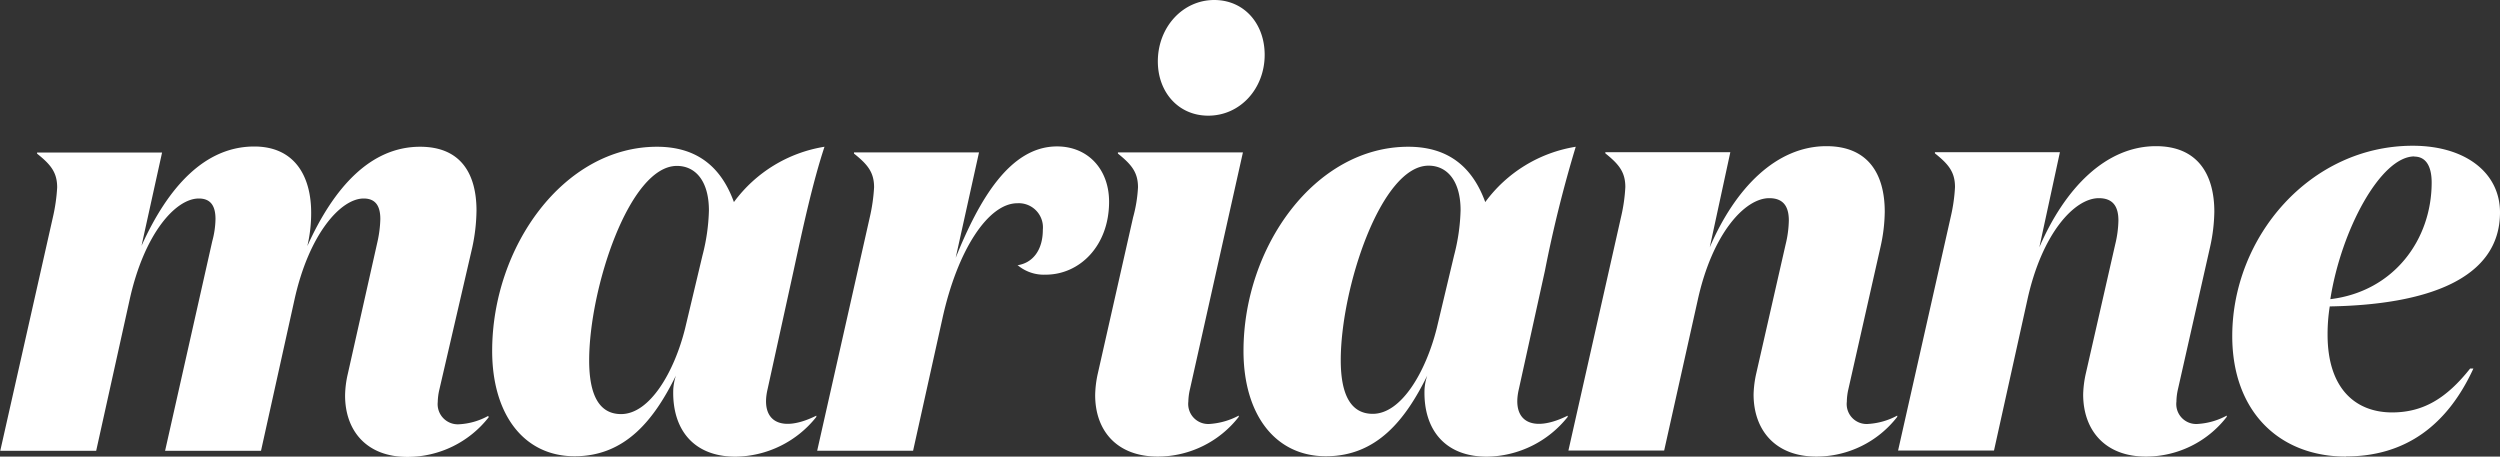 <svg id="Layer_1" data-name="Layer 1" xmlns="http://www.w3.org/2000/svg" viewBox="0 0 300 54.79"><rect x="0" y="0" width="300" height="54.79" fill="#333333" stroke="none"/><defs><style>.cls-1{fill:#fff;}</style></defs><path class="cls-1" d="M445.72,172.3c1.43,0,2.08,1.23,2.08,3.11,0,6.87-4.55,13.08-12.16,14,1.3-8.31,6.05-17.13,10.08-17.13m-8.19,36c7.15,0,12.16-3.76,15.28-10.55h-.39c-2.86,3.61-5.66,5.27-9.37,5.27-4.35,0-7.74-2.82-7.74-9.32a21.08,21.08,0,0,1,.26-3.4C447.22,190.08,456,187,456,179c0-4.77-4.16-8-10.47-8-12.3,0-21.66,10.92-21.66,22.84,0,9,5.59,14.46,13.66,14.46m-38.25-18.79c1.75-8,5.66-12.22,8.58-12.22,1.76,0,2.35,1.08,2.35,2.68a13,13,0,0,1-.39,2.89l-3.52,15.46a12.77,12.77,0,0,0-.32,2.53c0,4.2,2.54,7.45,7.54,7.45a12.25,12.25,0,0,0,9.69-4.77v-.15a8.32,8.32,0,0,1-3.44,1,2.39,2.39,0,0,1-2.6-2.67,7.06,7.06,0,0,1,.19-1.52l3.84-17a20.63,20.63,0,0,0,.52-4.27c0-4.48-2-7.87-7-7.87-6,0-10.92,5-14,12.14l2.47-11.42h-15v.14c1.63,1.3,2.41,2.24,2.41,4.05a20.16,20.16,0,0,1-.52,3.61l-6.31,28h11.51Zm-39.55,0c1.76-8,5.66-12.22,8.58-12.22,1.76,0,2.35,1.08,2.35,2.68a13,13,0,0,1-.39,2.89l-3.52,15.46a12.77,12.77,0,0,0-.32,2.53c0,4.2,2.54,7.45,7.54,7.45a12.28,12.28,0,0,0,9.7-4.77v-.15a8.36,8.36,0,0,1-3.45,1,2.39,2.39,0,0,1-2.6-2.67,7.06,7.06,0,0,1,.19-1.52l3.84-17a20,20,0,0,0,.52-4.27c0-4.48-1.95-7.87-7-7.87-6,0-10.93,5-14,12.14l2.47-11.42h-15v.14c1.62,1.3,2.4,2.24,2.4,4.05a20.16,20.16,0,0,1-.52,3.61l-6.31,28H355.7Zm-39,13.66c-2.6,0-3.84-2.24-3.84-6.44,0-8.6,4.82-23.34,10.54-23.34,2.21,0,3.84,1.8,3.84,5.35a23.6,23.6,0,0,1-.78,5.42l-2.08,8.74c-1.31,5.21-4.23,10.27-7.68,10.27M341.39,186a152.6,152.6,0,0,1,3.7-14.88,16.76,16.76,0,0,0-10.86,6.64c-1.37-3.75-4-6.64-9.24-6.64-11.18,0-19.77,12-19.77,24.5,0,7.59,3.77,12.64,9.89,12.64s9.56-4.4,12.16-9.68a6.14,6.14,0,0,0-.33,1.73c-.13,4.63,2.35,8,7.49,8a12.58,12.58,0,0,0,9.69-4.77v-.15c-4.23,2.1-6.77.73-5.86-3.18ZM305.15,171.8h-15v.14c1.62,1.3,2.41,2.24,2.41,4.05a16.86,16.86,0,0,1-.59,3.61l-4.23,18.72a12.82,12.82,0,0,0-.32,2.61c0,4.19,2.53,7.37,7.54,7.37a12.34,12.34,0,0,0,9.69-4.77v-.15a8.58,8.58,0,0,1-3.44,1,2.4,2.4,0,0,1-2.61-2.67,7.14,7.14,0,0,1,.2-1.52Zm-10.21-10.92c0,3.69,2.47,6.51,6.05,6.51,3.84,0,6.77-3.25,6.77-7.3,0-3.76-2.48-6.58-6.05-6.58-3.78,0-6.77,3.25-6.77,7.37m-16.85,24.43a4.89,4.89,0,0,0,3.39,1.16c4.09,0,7.61-3.47,7.61-8.75,0-3.9-2.54-6.64-6.25-6.64-5.66,0-9.36,6.43-12.16,13.37l2.8-12.65h-15v.14c1.63,1.3,2.41,2.24,2.41,4.05a21.14,21.14,0,0,1-.52,3.61l-6.31,28h11.51l3.51-15.82c1.82-8.32,5.53-13.88,9-13.88a2.9,2.9,0,0,1,3.06,3.18c0,2.46-1.23,4-3.06,4.26m-47.55,17.86c-2.6,0-3.83-2.24-3.83-6.44,0-8.6,4.81-23.34,10.53-23.34,2.22,0,3.84,1.8,3.84,5.35a23.6,23.6,0,0,1-.78,5.42l-2.08,8.74c-1.3,5.21-4.23,10.27-7.68,10.27M251.23,186c1.11-5.13,2.28-10.55,3.71-14.88a16.78,16.78,0,0,0-10.87,6.64c-1.36-3.75-4-6.64-9.23-6.64-11.19,0-19.78,12-19.78,24.5,0,7.59,3.78,12.64,9.89,12.64s9.56-4.4,12.16-9.68a6.46,6.46,0,0,0-.32,1.73c-.13,4.63,2.34,8,7.48,8a12.56,12.56,0,0,0,9.69-4.77v-.15c-4.23,2.1-6.76.73-5.85-3.18Zm-38.57-2.74a22,22,0,0,0,.52-4.48c0-4.34-1.82-7.66-6.77-7.66-5.92,0-10.34,4.84-13.53,11.92a17.18,17.18,0,0,0,.46-4c0-4.41-2-7.95-6.83-7.95-5.92,0-10.34,4.84-13.53,11.92l2.47-11.2h-15v.14c1.63,1.3,2.41,2.24,2.41,4.05a21.14,21.14,0,0,1-.52,3.61l-6.31,28h11.51l4-18.06c1.75-8,5.53-12.22,8.32-12.22,1.5,0,2,1,2,2.46a10.75,10.75,0,0,1-.39,2.67l-5.66,25.15h11.51l4-18.06c1.75-8,5.59-12.22,8.32-12.22,1.5,0,2,1,2,2.46a14,14,0,0,1-.33,2.67l-3.57,15.9a12.19,12.19,0,0,0-.33,2.61c0,4.19,2.54,7.37,7.48,7.37a12.38,12.38,0,0,0,9.76-4.77l-.07-.15a8.09,8.09,0,0,1-3.44,1,2.42,2.42,0,0,1-2.61-2.67,7.14,7.14,0,0,1,.2-1.52Z" transform="translate(-156 -153.51)"/></svg>